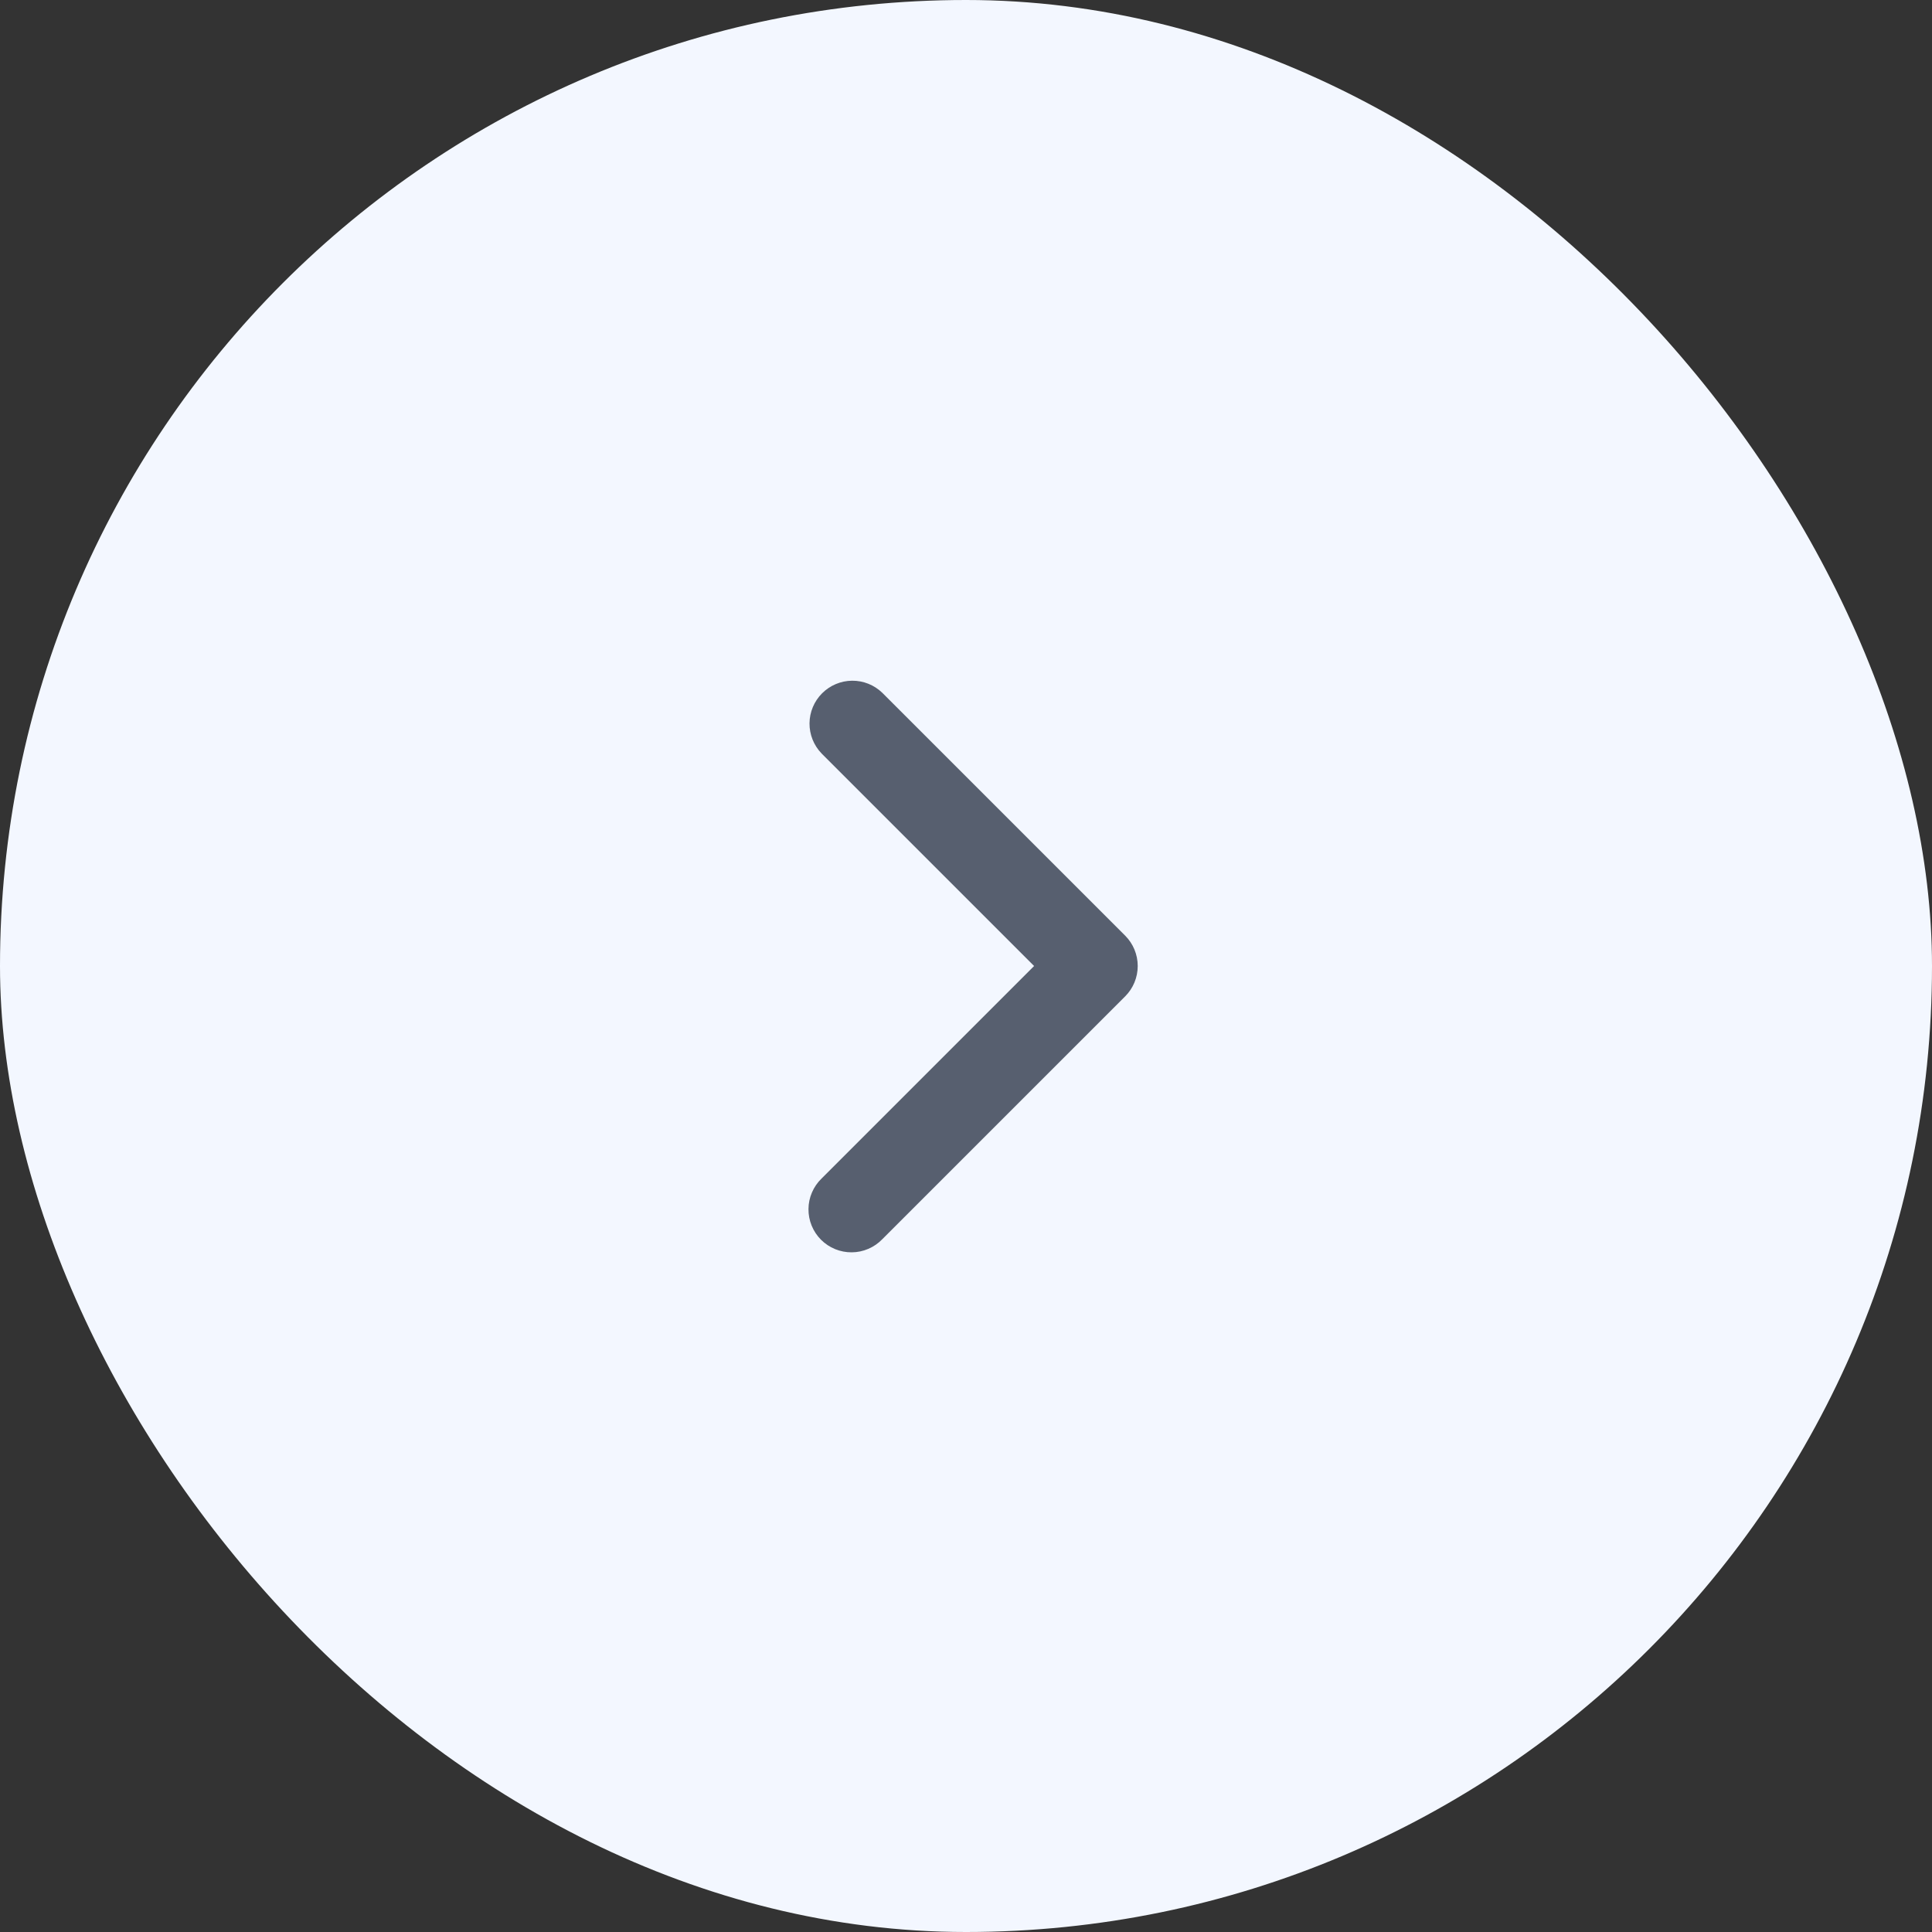 <?xml version="1.0" encoding="UTF-8"?> <svg xmlns="http://www.w3.org/2000/svg" width="60" height="60" viewBox="0 0 60 60" fill="none"><rect x="0" y="0" width="60" height="60" fill="#333333" stroke="none"/><rect width="60" height="60" rx="30" fill="#F3F7FF"></rect><path fill-rule="evenodd" clip-rule="evenodd" d="M34.943 29.057C35.193 29.307 35.333 29.646 35.333 30C35.333 30.354 35.193 30.693 34.943 30.943L27.4 38.485C27.277 38.613 27.13 38.714 26.967 38.784C26.805 38.854 26.63 38.891 26.453 38.892C26.276 38.894 26.1 38.86 25.936 38.793C25.772 38.726 25.623 38.627 25.498 38.502C25.373 38.377 25.274 38.228 25.207 38.064C25.14 37.9 25.106 37.724 25.108 37.547C25.109 37.37 25.146 37.195 25.216 37.033C25.286 36.87 25.387 36.723 25.515 36.6L32.115 30L25.515 23.4C25.272 23.148 25.137 22.812 25.14 22.462C25.143 22.113 25.284 21.778 25.531 21.531C25.778 21.284 26.113 21.143 26.462 21.14C26.812 21.137 27.149 21.272 27.4 21.515L34.943 29.057Z" fill="#575F6F"></path></svg> 